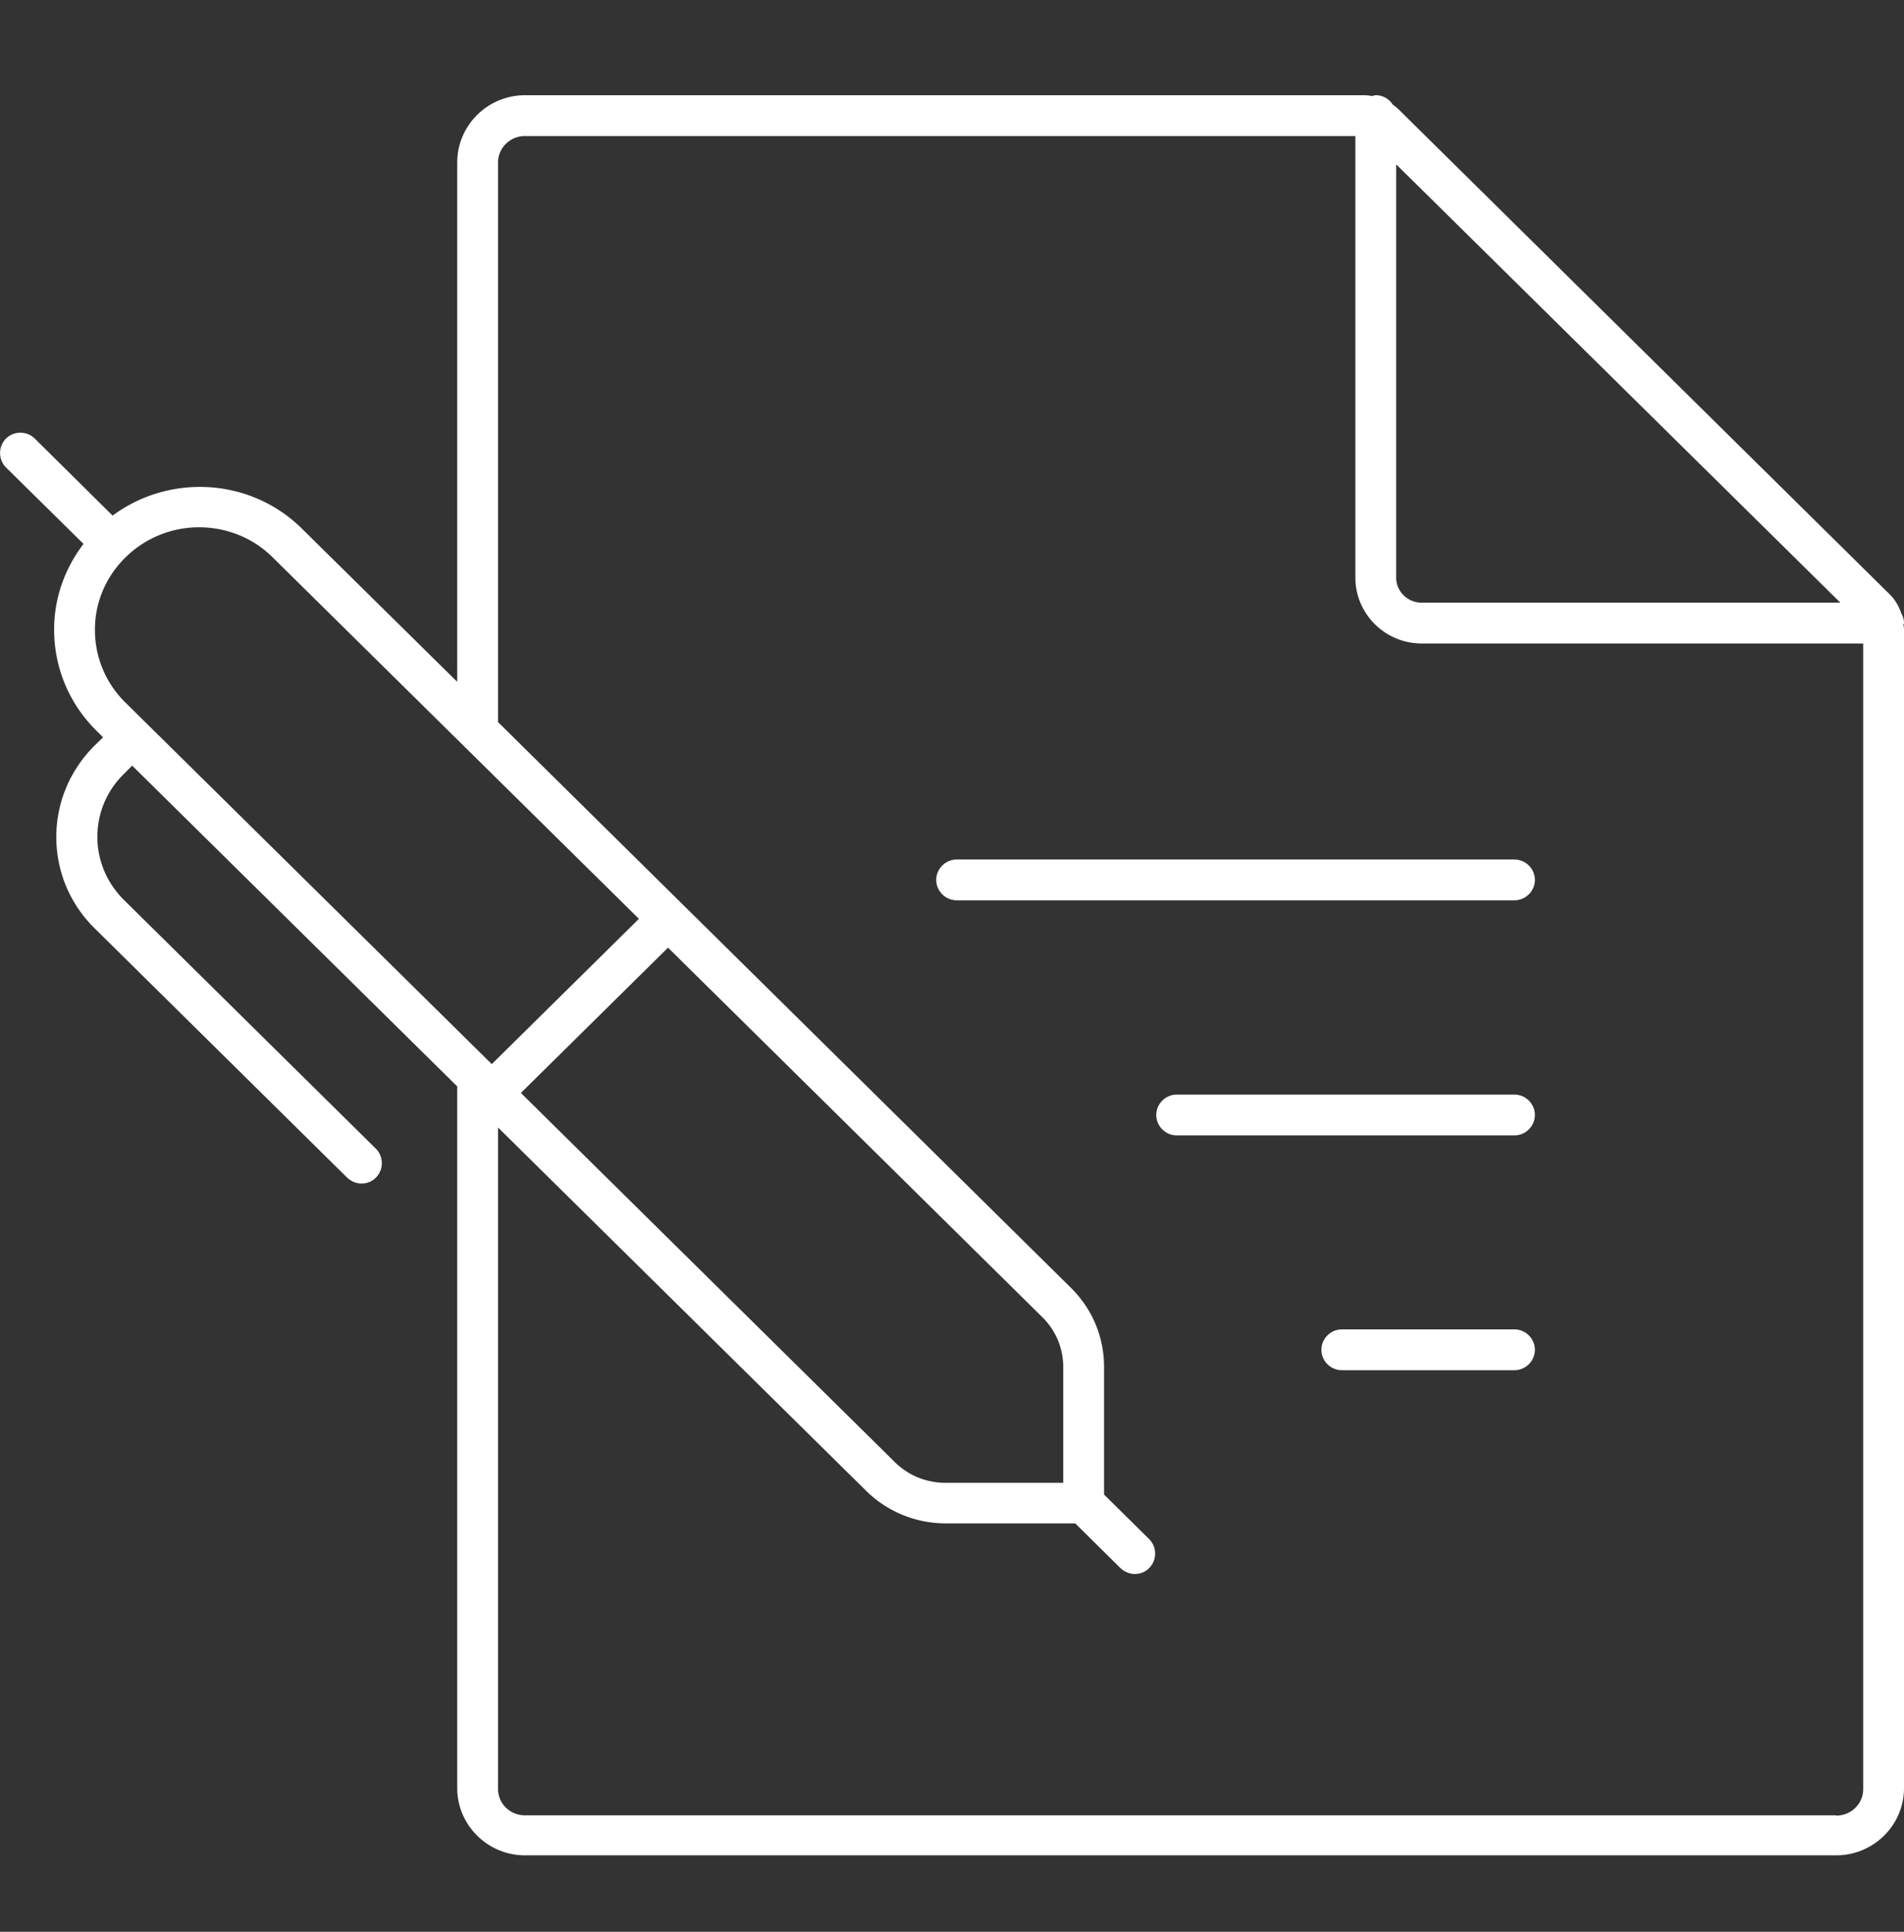 <svg xmlns="http://www.w3.org/2000/svg" width="70" height="71" fill="none"><rect width="100%" height="100%" fill="#333333" stroke="none"/><path fill="#fff" d="M70 22.9c0-.13-.04-.25-.1-.36-.09-.26-.23-.51-.44-.71L51.43 4.03a2.11 2.11 0 00-.23-.19.728.728 0 00-.61-.34c-.05 0-.1.02-.15.03-.1-.02-.2-.03-.31-.03H19.3c-1.37 0-2.49 1.11-2.49 2.47v19.09l-5.72-5.64c-1.9-1.87-4.87-2.01-6.95-.47l-2.86-2.83a.754.754 0 00-1.06 0c-.29.29-.29.77 0 1.06l2.85 2.81c-.69.91-1.08 1.99-1.08 3.15 0 1.41.56 2.74 1.57 3.73l.23.23-.3.29c-.91.9-1.42 2.1-1.42 3.37s.5 2.47 1.42 3.37l9.27 9.15c.15.14.34.22.53.22s.39-.07.53-.22c.29-.29.29-.77 0-1.06l-9.27-9.15c-.62-.62-.97-1.44-.97-2.31 0-.87.34-1.69.97-2.31l.31-.31 11.95 11.79v25.79c0 1.36 1.12 2.47 2.49 2.47h48.21c1.37 0 2.49-1.11 2.49-2.47v-42.6c0-.05-.01-.1-.02-.15 0-.03.02-.05.02-.07zm-2.35-.75H52.27c-.52 0-.94-.41-.94-.92V6.04l16.32 16.1v.01zm-64.16 1c0-1.01.4-1.95 1.12-2.66.75-.74 1.73-1.11 2.71-1.11s1.97.37 2.71 1.11l13.46 13.28-5.41 5.34L5.39 26.59l-.78-.77a3.729 3.729 0 01-1.12-2.67zm35.6 31.35h-4.32c-.71 0-1.38-.27-1.88-.77L19.15 40.17l5.41-5.34 13.76 13.58c.5.49.77 1.15.77 1.84v4.25zm28.42 12.22H19.3c-.55 0-.99-.43-.99-.97V41.44l13.53 13.35c.78.77 1.83 1.2 2.93 1.2h4.76l1.66 1.64c.15.14.34.22.53.22s.39-.07.53-.22c.29-.29.29-.77 0-1.06l-1.66-1.64v-4.69c0-1.1-.43-2.13-1.22-2.91L18.31 26.54V5.97c0-.53.44-.97.99-.97h30.53v16.23c0 1.33 1.09 2.42 2.44 2.42H68.5v42.11c0 .53-.44.97-.99.97v-.01z"/><path fill="#fff" d="M55.68 31.59H35.17c-.41 0-.75.34-.75.75s.34.75.75.75h20.51c.41 0 .75-.34.75-.75s-.34-.75-.75-.75zm0 8.64H43.26c-.41 0-.75.34-.75.75s.34.75.75.75h12.42c.41 0 .75-.34.75-.75s-.34-.75-.75-.75zm0 8.63h-6.35c-.41 0-.75.34-.75.75s.34.75.75.75h6.35c.41 0 .75-.34.75-.75s-.34-.75-.75-.75z"/></svg>